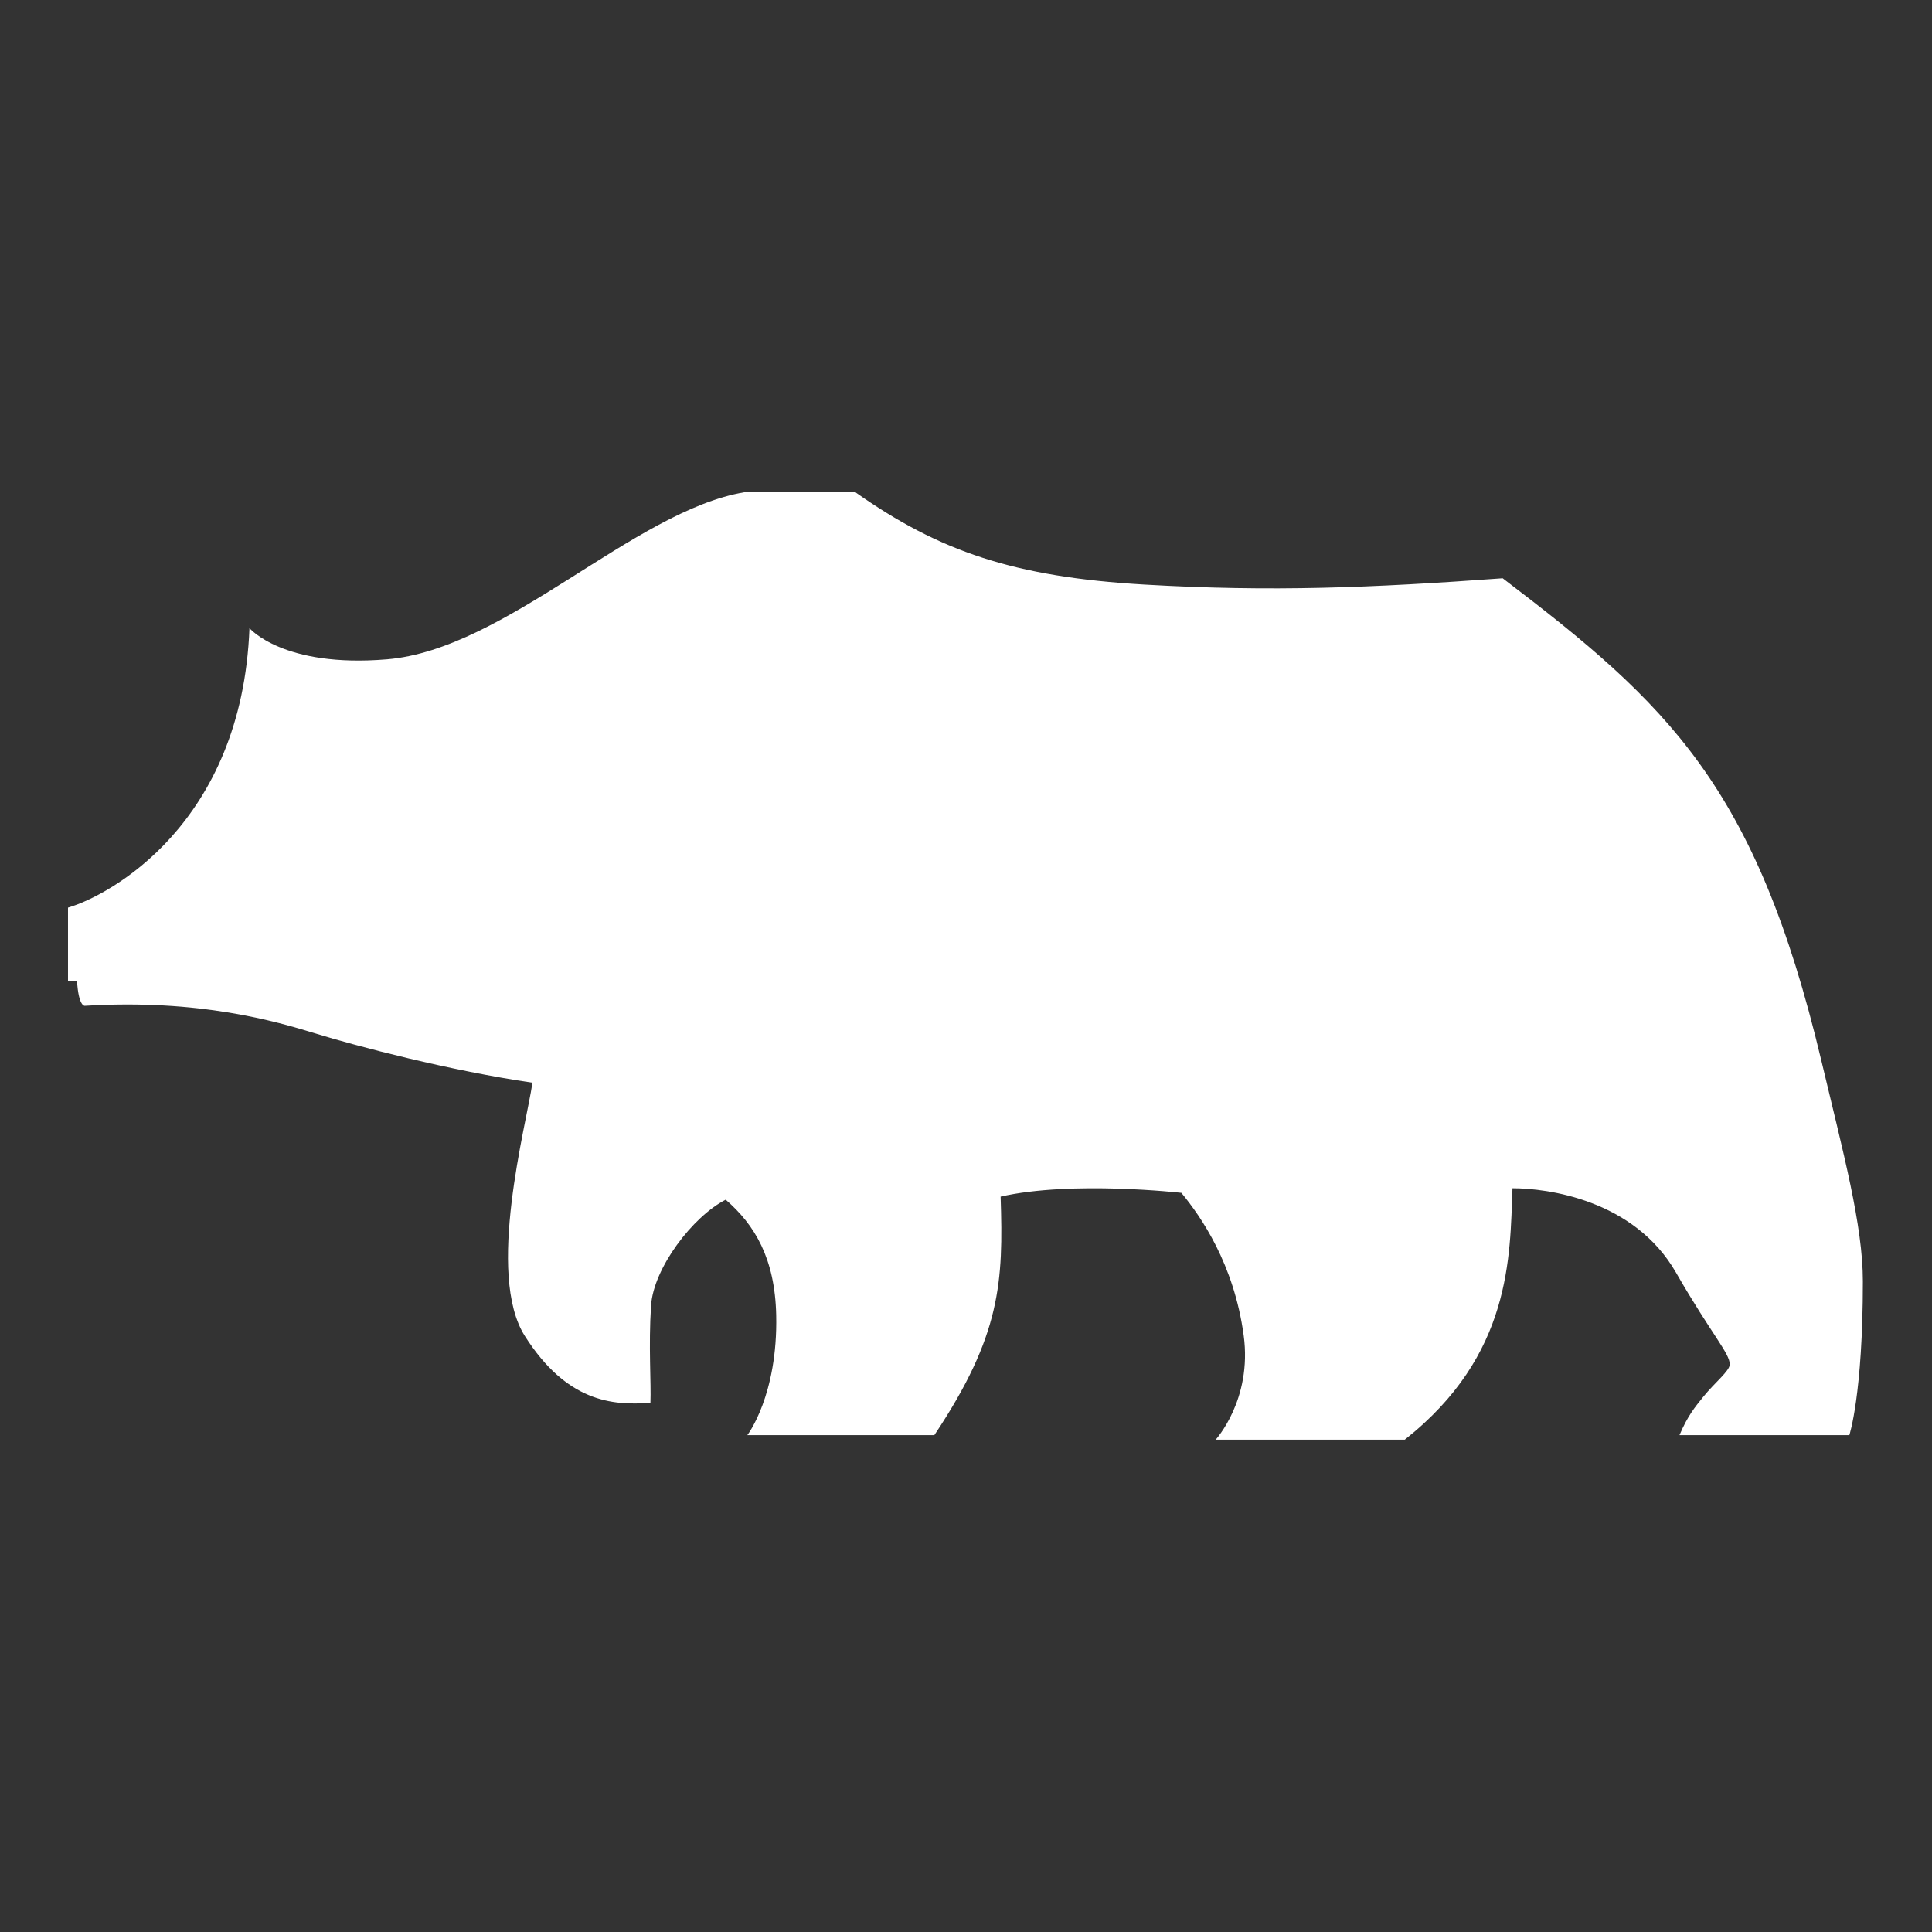 <?xml version="1.0" encoding="utf-8"?>
<!-- Generator: Adobe Illustrator 24.1.2, SVG Export Plug-In . SVG Version: 6.00 Build 0)  -->
<svg version="1.1" id="Layer_1" xmlns="http://www.w3.org/2000/svg" xmlns:xlink="http://www.w3.org/1999/xlink" x="0px" y="0px"
	 viewBox="0 0 500 500" style="enable-background:new 0 0 500 500;" xml:space="preserve">
<rect x="0" y="0" width="500" height="500" fill="#333333" stroke="none"/>
<style type="text/css">
	.st0{fill:#FFFFFF;}
</style>
<path class="st0" d="M64.56,162.56c0,0,8.68,10.33,35.6,8.07c30.76-2.58,63.88-38.4,92.49-43.24c0,0,20.17,0,28.72,0
	c21.78,15.33,41.08,21.92,74.74,23.89c32.87,1.92,58.84,0.85,92.78-1.63c42.85,32.59,65.54,53.78,82.43,124.65
	c5.75,24.13,10.79,42.81,10.79,57.3c0,29.33-3.5,39.81-3.5,39.81s-36.02,0-43.96,0c2.14-5.03,3.98-7.22,6.18-9.95
	c2.96-3.66,6.8-6.65,6.83-8.34c0.05-2.84-4.75-7.84-13.92-23.79c-10.85-18.88-33.3-21.81-42.31-21.81
	c-0.67,17.72-0.19,43.21-27.88,65.07h-48.94c0,0,9.5-10.35,7.26-26.94c-2.5-18.55-11.13-30.89-16.13-36.94
	c0,0-28.31-3.23-46.78,0.97c0.73,22.1,0.08,35.89-17.15,61.73h-48.4c0,0,7.93-10.27,7.47-31.08c-0.32-14.63-5.54-23.34-13.07-29.85
	c-8.55,4.36-18.69,17.71-19.32,27.42c-0.68,10.49,0.05,20.07-0.16,25.13c-10,0.81-21.71-0.34-32.47-17.22
	c-10.19-16,0.32-54.53,1.94-65.61c-21.4-3.12-45.29-9.4-56.36-12.8c-9.71-2.98-29.79-8.93-59.48-7.1c0,0-1.61,0.32-2.02-6.37h-2.34
	c0,0,0-14.28,0-19.04C28.21,231.82,62.63,213.33,64.56,162.56z"/>
</svg>
